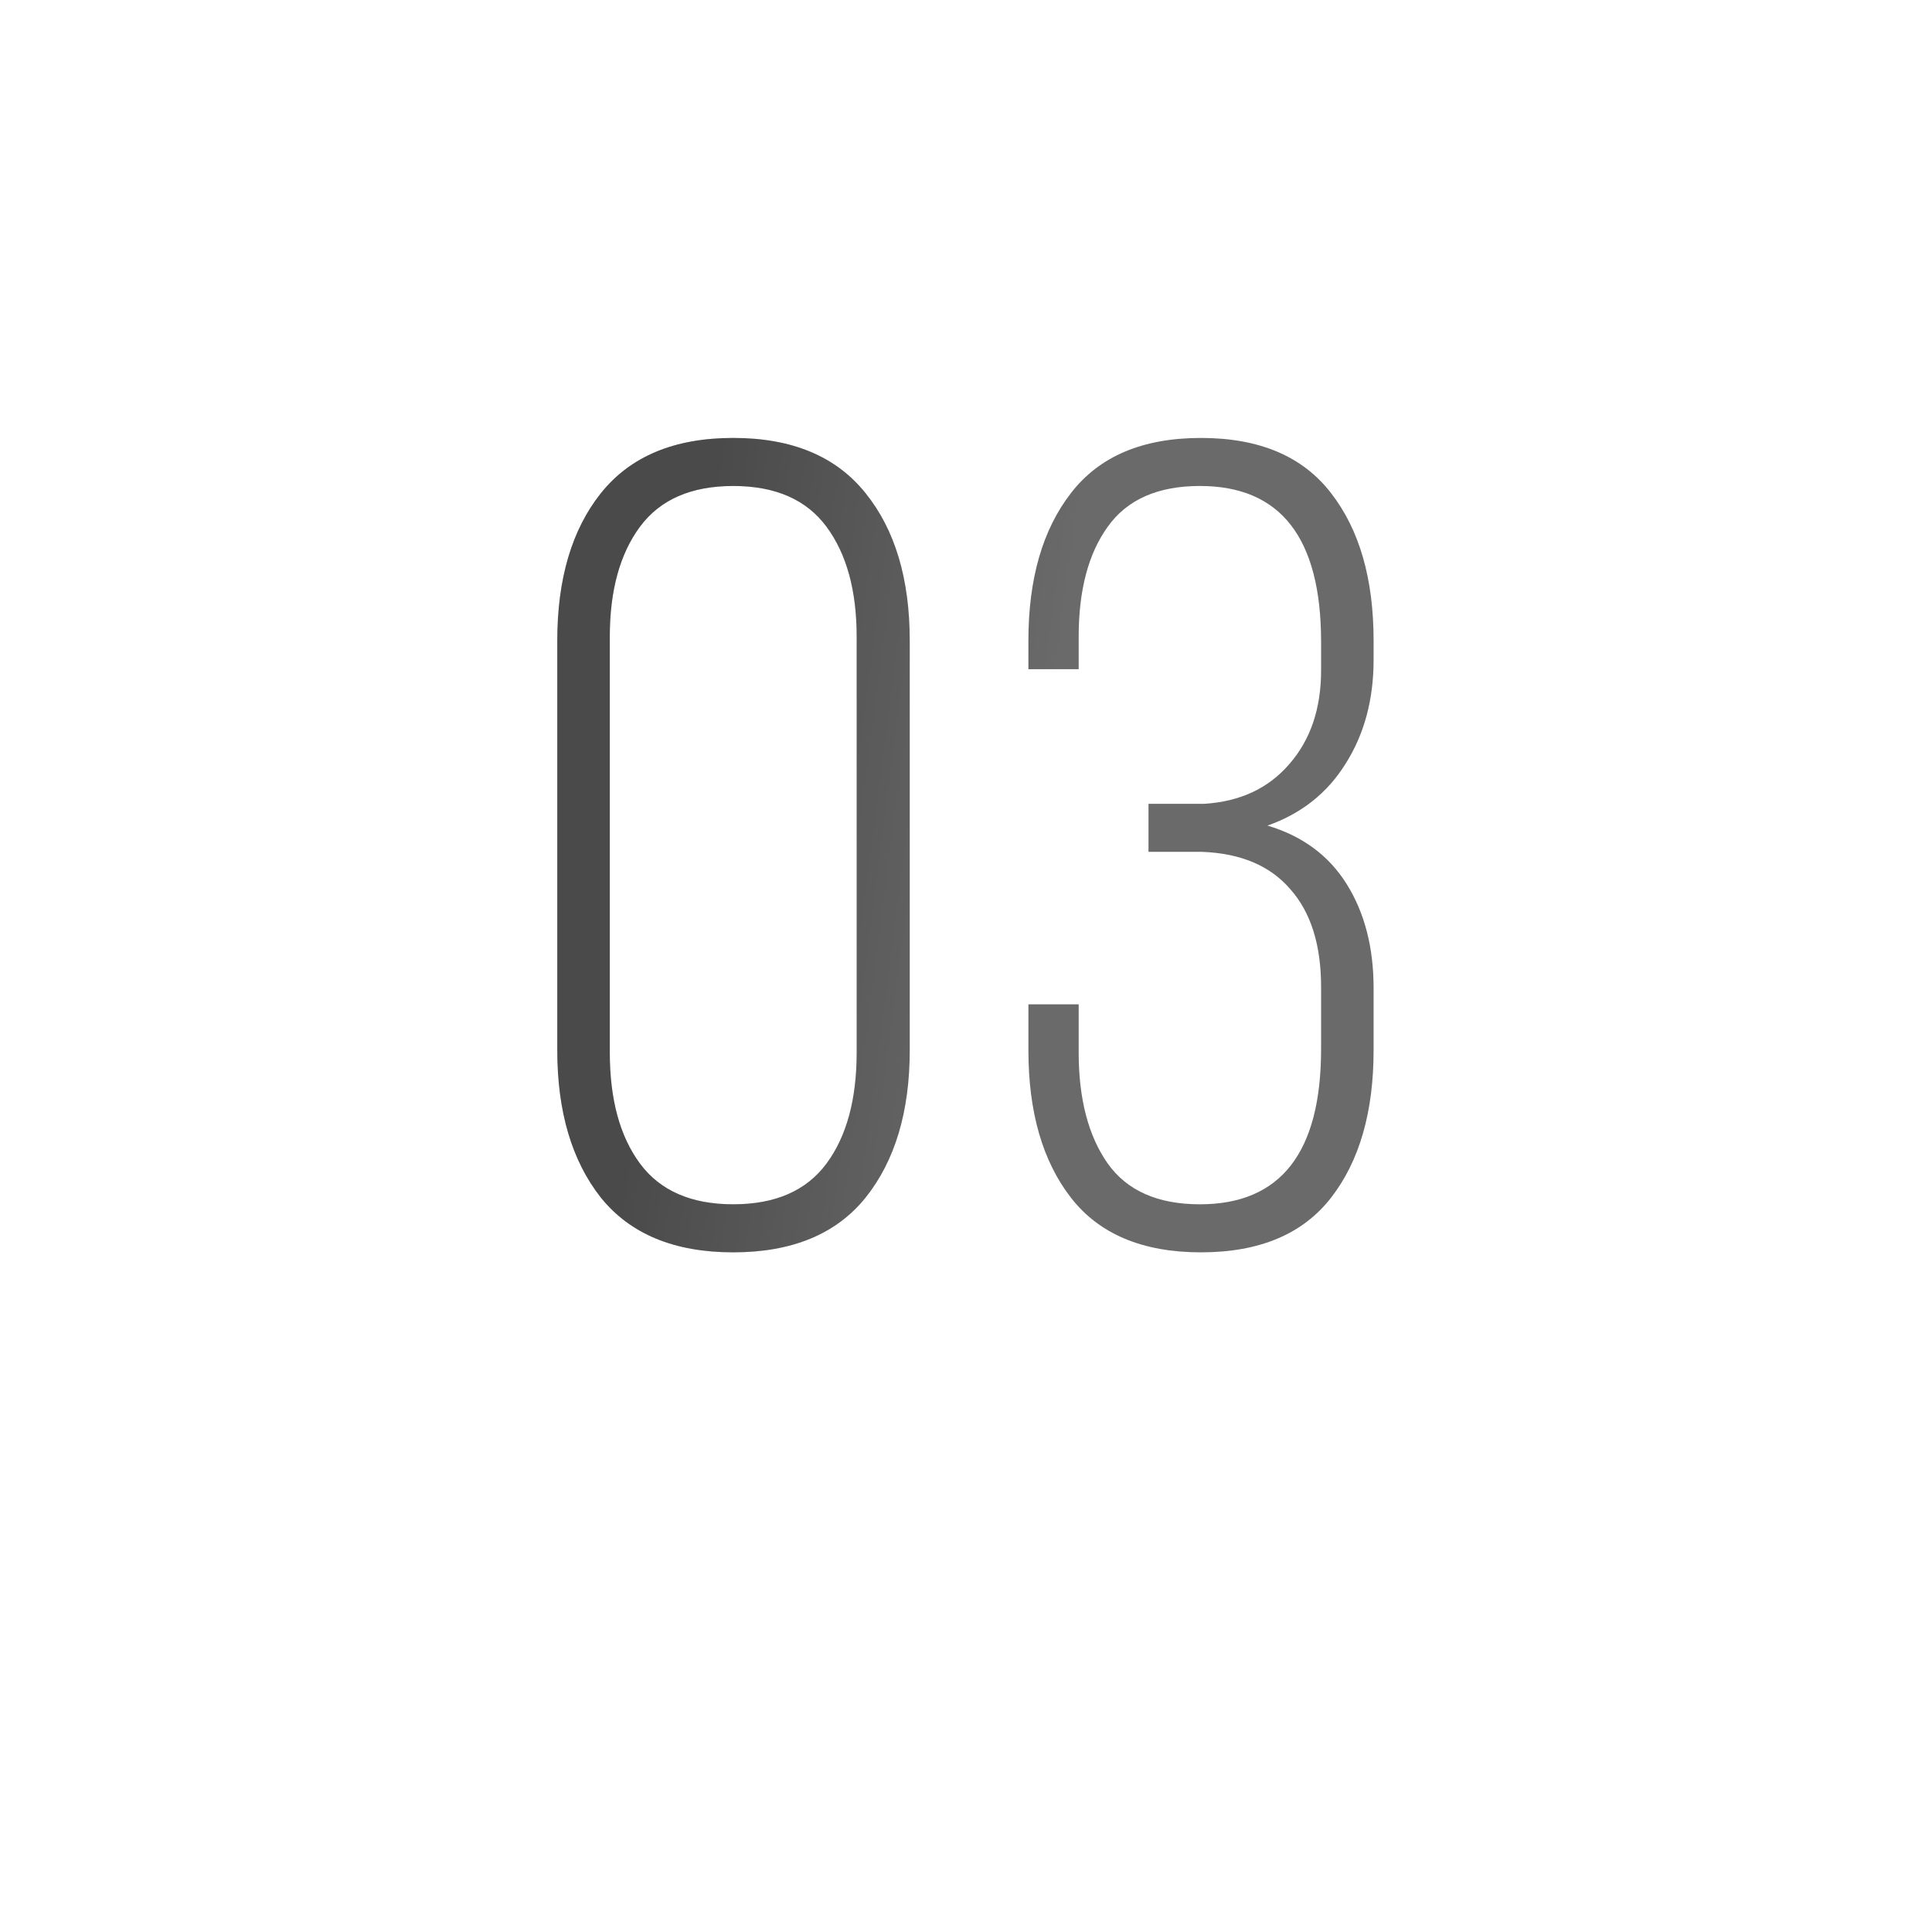 <?xml version="1.0" encoding="UTF-8"?> <svg xmlns="http://www.w3.org/2000/svg" width="304" height="304" viewBox="0 0 304 304" fill="none"> <g filter="url(#filter0_dd_16_1481)"> <rect x="32" y="16" width="240" height="240" rx="10" fill="white"></rect> </g> <path d="M87.689 165.238V100.814C87.689 91.088 89.974 83.353 94.544 77.611C99.173 71.811 106.116 68.91 115.374 68.91C124.632 68.91 131.575 71.811 136.204 77.611C140.833 83.353 143.148 91.088 143.148 100.814V165.238C143.148 174.906 140.833 182.641 136.204 188.441C131.575 194.184 124.632 197.055 115.374 197.055C106.116 197.055 99.173 194.184 94.544 188.441C89.974 182.641 87.689 174.906 87.689 165.238ZM95.95 165.59C95.95 172.973 97.532 178.803 100.696 183.08C103.861 187.357 108.753 189.496 115.374 189.496C121.995 189.496 126.888 187.357 130.052 183.08C133.216 178.803 134.798 172.973 134.798 165.59V100.199C134.798 92.934 133.216 87.162 130.052 82.885C126.888 78.607 121.995 76.469 115.374 76.469C108.753 76.469 103.861 78.607 100.696 82.885C97.532 87.162 95.95 92.934 95.95 100.199V165.59ZM161.819 165.238V158.031H169.729V165.59C169.729 172.914 171.253 178.744 174.3 183.08C177.346 187.357 182.18 189.496 188.802 189.496C201.516 189.496 207.874 181.352 207.874 165.062V155.307C207.874 148.686 206.263 143.559 203.04 139.926C199.876 136.234 195.247 134.271 189.153 134.037H180.716V126.479H189.505C195.13 126.127 199.583 124.047 202.864 120.238C206.204 116.43 207.874 111.508 207.874 105.473V100.99C207.874 84.643 201.516 76.469 188.802 76.469C182.18 76.469 177.346 78.607 174.3 82.885C171.253 87.103 169.729 92.875 169.729 100.199V105.297H161.819V100.814C161.819 91.088 164.046 83.353 168.499 77.611C172.952 71.811 179.778 68.91 188.977 68.91C198.177 68.91 205.003 71.811 209.456 77.611C213.909 83.353 216.136 91.088 216.136 100.814V103.803C216.136 110.072 214.671 115.521 211.741 120.15C208.87 124.779 204.768 128.031 199.436 129.906C204.944 131.547 209.104 134.623 211.917 139.135C214.729 143.646 216.136 149.096 216.136 155.482V165.238C216.136 174.965 213.909 182.699 209.456 188.441C205.003 194.184 198.177 197.055 188.977 197.055C179.778 197.055 172.952 194.184 168.499 188.441C164.046 182.699 161.819 174.965 161.819 165.238Z" fill="#6A6A6A"></path> <path d="M87.689 165.238V100.814C87.689 91.088 89.974 83.353 94.544 77.611C99.173 71.811 106.116 68.91 115.374 68.91C124.632 68.91 131.575 71.811 136.204 77.611C140.833 83.353 143.148 91.088 143.148 100.814V165.238C143.148 174.906 140.833 182.641 136.204 188.441C131.575 194.184 124.632 197.055 115.374 197.055C106.116 197.055 99.173 194.184 94.544 188.441C89.974 182.641 87.689 174.906 87.689 165.238ZM95.95 165.59C95.95 172.973 97.532 178.803 100.696 183.08C103.861 187.357 108.753 189.496 115.374 189.496C121.995 189.496 126.888 187.357 130.052 183.08C133.216 178.803 134.798 172.973 134.798 165.59V100.199C134.798 92.934 133.216 87.162 130.052 82.885C126.888 78.607 121.995 76.469 115.374 76.469C108.753 76.469 103.861 78.607 100.696 82.885C97.532 87.162 95.95 92.934 95.95 100.199V165.59ZM161.819 165.238V158.031H169.729V165.59C169.729 172.914 171.253 178.744 174.3 183.08C177.346 187.357 182.18 189.496 188.802 189.496C201.516 189.496 207.874 181.352 207.874 165.062V155.307C207.874 148.686 206.263 143.559 203.04 139.926C199.876 136.234 195.247 134.271 189.153 134.037H180.716V126.479H189.505C195.13 126.127 199.583 124.047 202.864 120.238C206.204 116.43 207.874 111.508 207.874 105.473V100.99C207.874 84.643 201.516 76.469 188.802 76.469C182.18 76.469 177.346 78.607 174.3 82.885C171.253 87.103 169.729 92.875 169.729 100.199V105.297H161.819V100.814C161.819 91.088 164.046 83.353 168.499 77.611C172.952 71.811 179.778 68.91 188.977 68.91C198.177 68.91 205.003 71.811 209.456 77.611C213.909 83.353 216.136 91.088 216.136 100.814V103.803C216.136 110.072 214.671 115.521 211.741 120.15C208.87 124.779 204.768 128.031 199.436 129.906C204.944 131.547 209.104 134.623 211.917 139.135C214.729 143.646 216.136 149.096 216.136 155.482V165.238C216.136 174.965 213.909 182.699 209.456 188.441C205.003 194.184 198.177 197.055 188.977 197.055C179.778 197.055 172.952 194.184 168.499 188.441C164.046 182.699 161.819 174.965 161.819 165.238Z" fill="url(#paint0_linear_16_1481)" fill-opacity="0.3"></path> <defs> <filter id="filter0_dd_16_1481" x="0" y="0" width="304" height="304" filterUnits="userSpaceOnUse" color-interpolation-filters="sRGB"> <feFlood flood-opacity="0" result="BackgroundImageFix"></feFlood> <feColorMatrix in="SourceAlpha" type="matrix" values="0 0 0 0 0 0 0 0 0 0 0 0 0 0 0 0 0 0 127 0" result="hardAlpha"></feColorMatrix> <feOffset dy="4"></feOffset> <feGaussianBlur stdDeviation="4"></feGaussianBlur> <feColorMatrix type="matrix" values="0 0 0 0 0 0 0 0 0 0 0 0 0 0 0 0 0 0 0.06 0"></feColorMatrix> <feBlend mode="normal" in2="BackgroundImageFix" result="effect1_dropShadow_16_1481"></feBlend> <feColorMatrix in="SourceAlpha" type="matrix" values="0 0 0 0 0 0 0 0 0 0 0 0 0 0 0 0 0 0 127 0" result="hardAlpha"></feColorMatrix> <feOffset></feOffset> <feGaussianBlur stdDeviation="2"></feGaussianBlur> <feColorMatrix type="matrix" values="0 0 0 0 0 0 0 0 0 0 0 0 0 0 0 0 0 0 0.04 0"></feColorMatrix> <feBlend mode="normal" in2="effect1_dropShadow_16_1481" result="effect2_dropShadow_16_1481"></feBlend> <feBlend mode="normal" in="SourceGraphic" in2="effect2_dropShadow_16_1481" result="shape"></feBlend> </filter> <linearGradient id="paint0_linear_16_1481" x1="111.757" y1="81.177" x2="169.301" y2="88.713" gradientUnits="userSpaceOnUse"> <stop></stop> <stop offset="1" stop-opacity="0"></stop> </linearGradient> </defs> </svg> 